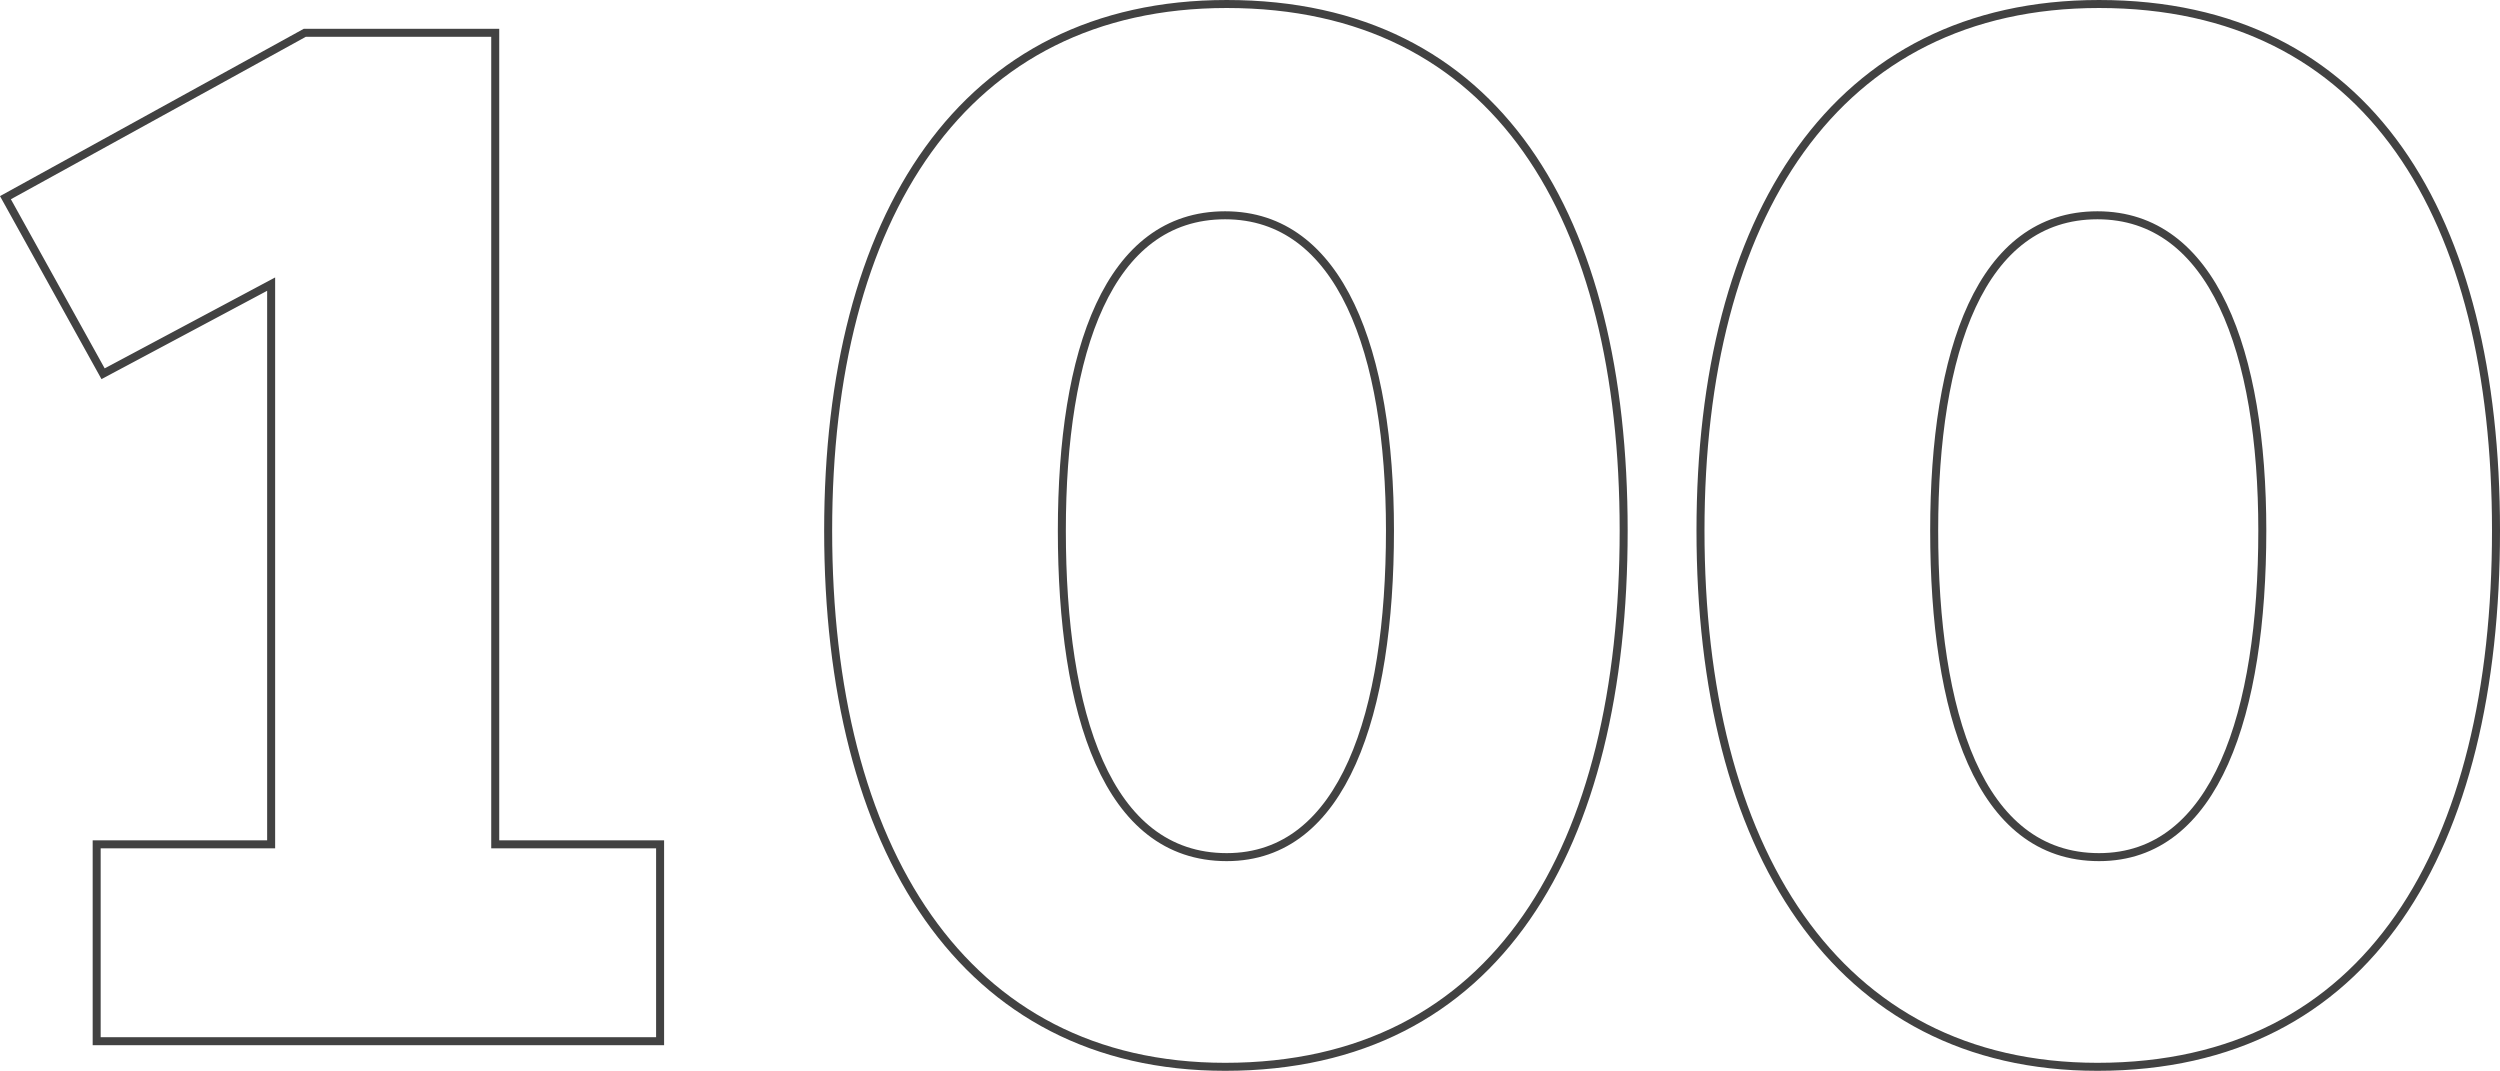 <?xml version="1.0" encoding="UTF-8"?> <svg xmlns="http://www.w3.org/2000/svg" viewBox="0 0 312.38 133.8"> <defs> <style>.cls-1{fill:none;stroke:#424242;stroke-miterlimit:10;}</style> </defs> <g id="Layer_2" data-name="Layer 2"> <g id="Layer_1-2" data-name="Layer 1"> <path class="cls-1" d="M12.08,105.5h21.8v-70l-21,11.2L.68,24.7,38.08,4.1h23.8V105.5h20.6v24.6H12.08Z"></path> <path class="cls-1" d="M103.48,66.3c0-39.2,16.8-65.8,49.8-65.8,33.8,0,49.6,26.6,49.6,65.8,0,39.6-15.8,67-49.8,67C120.28,133.3,103.48,105.9,103.48,66.3Zm70.2,0c0-22.4-6.2-39.4-20.6-39.4-14.6,0-20.4,17-20.4,39.4,0,22.8,5.6,40.8,20.6,40.8C167.88,107.1,173.68,89.1,173.68,66.3Z"></path> <path class="cls-1" d="M212.48,66.3c0-39.2,16.8-65.8,49.8-65.8,33.8,0,49.6,26.6,49.6,65.8,0,39.6-15.8,67-49.8,67C229.28,133.3,212.48,105.9,212.48,66.3Zm70.2,0c0-22.4-6.2-39.4-20.6-39.4-14.6,0-20.4,17-20.4,39.4,0,22.8,5.6,40.8,20.6,40.8C276.88,107.1,282.68,89.1,282.68,66.3Z"></path> </g> </g> </svg> 